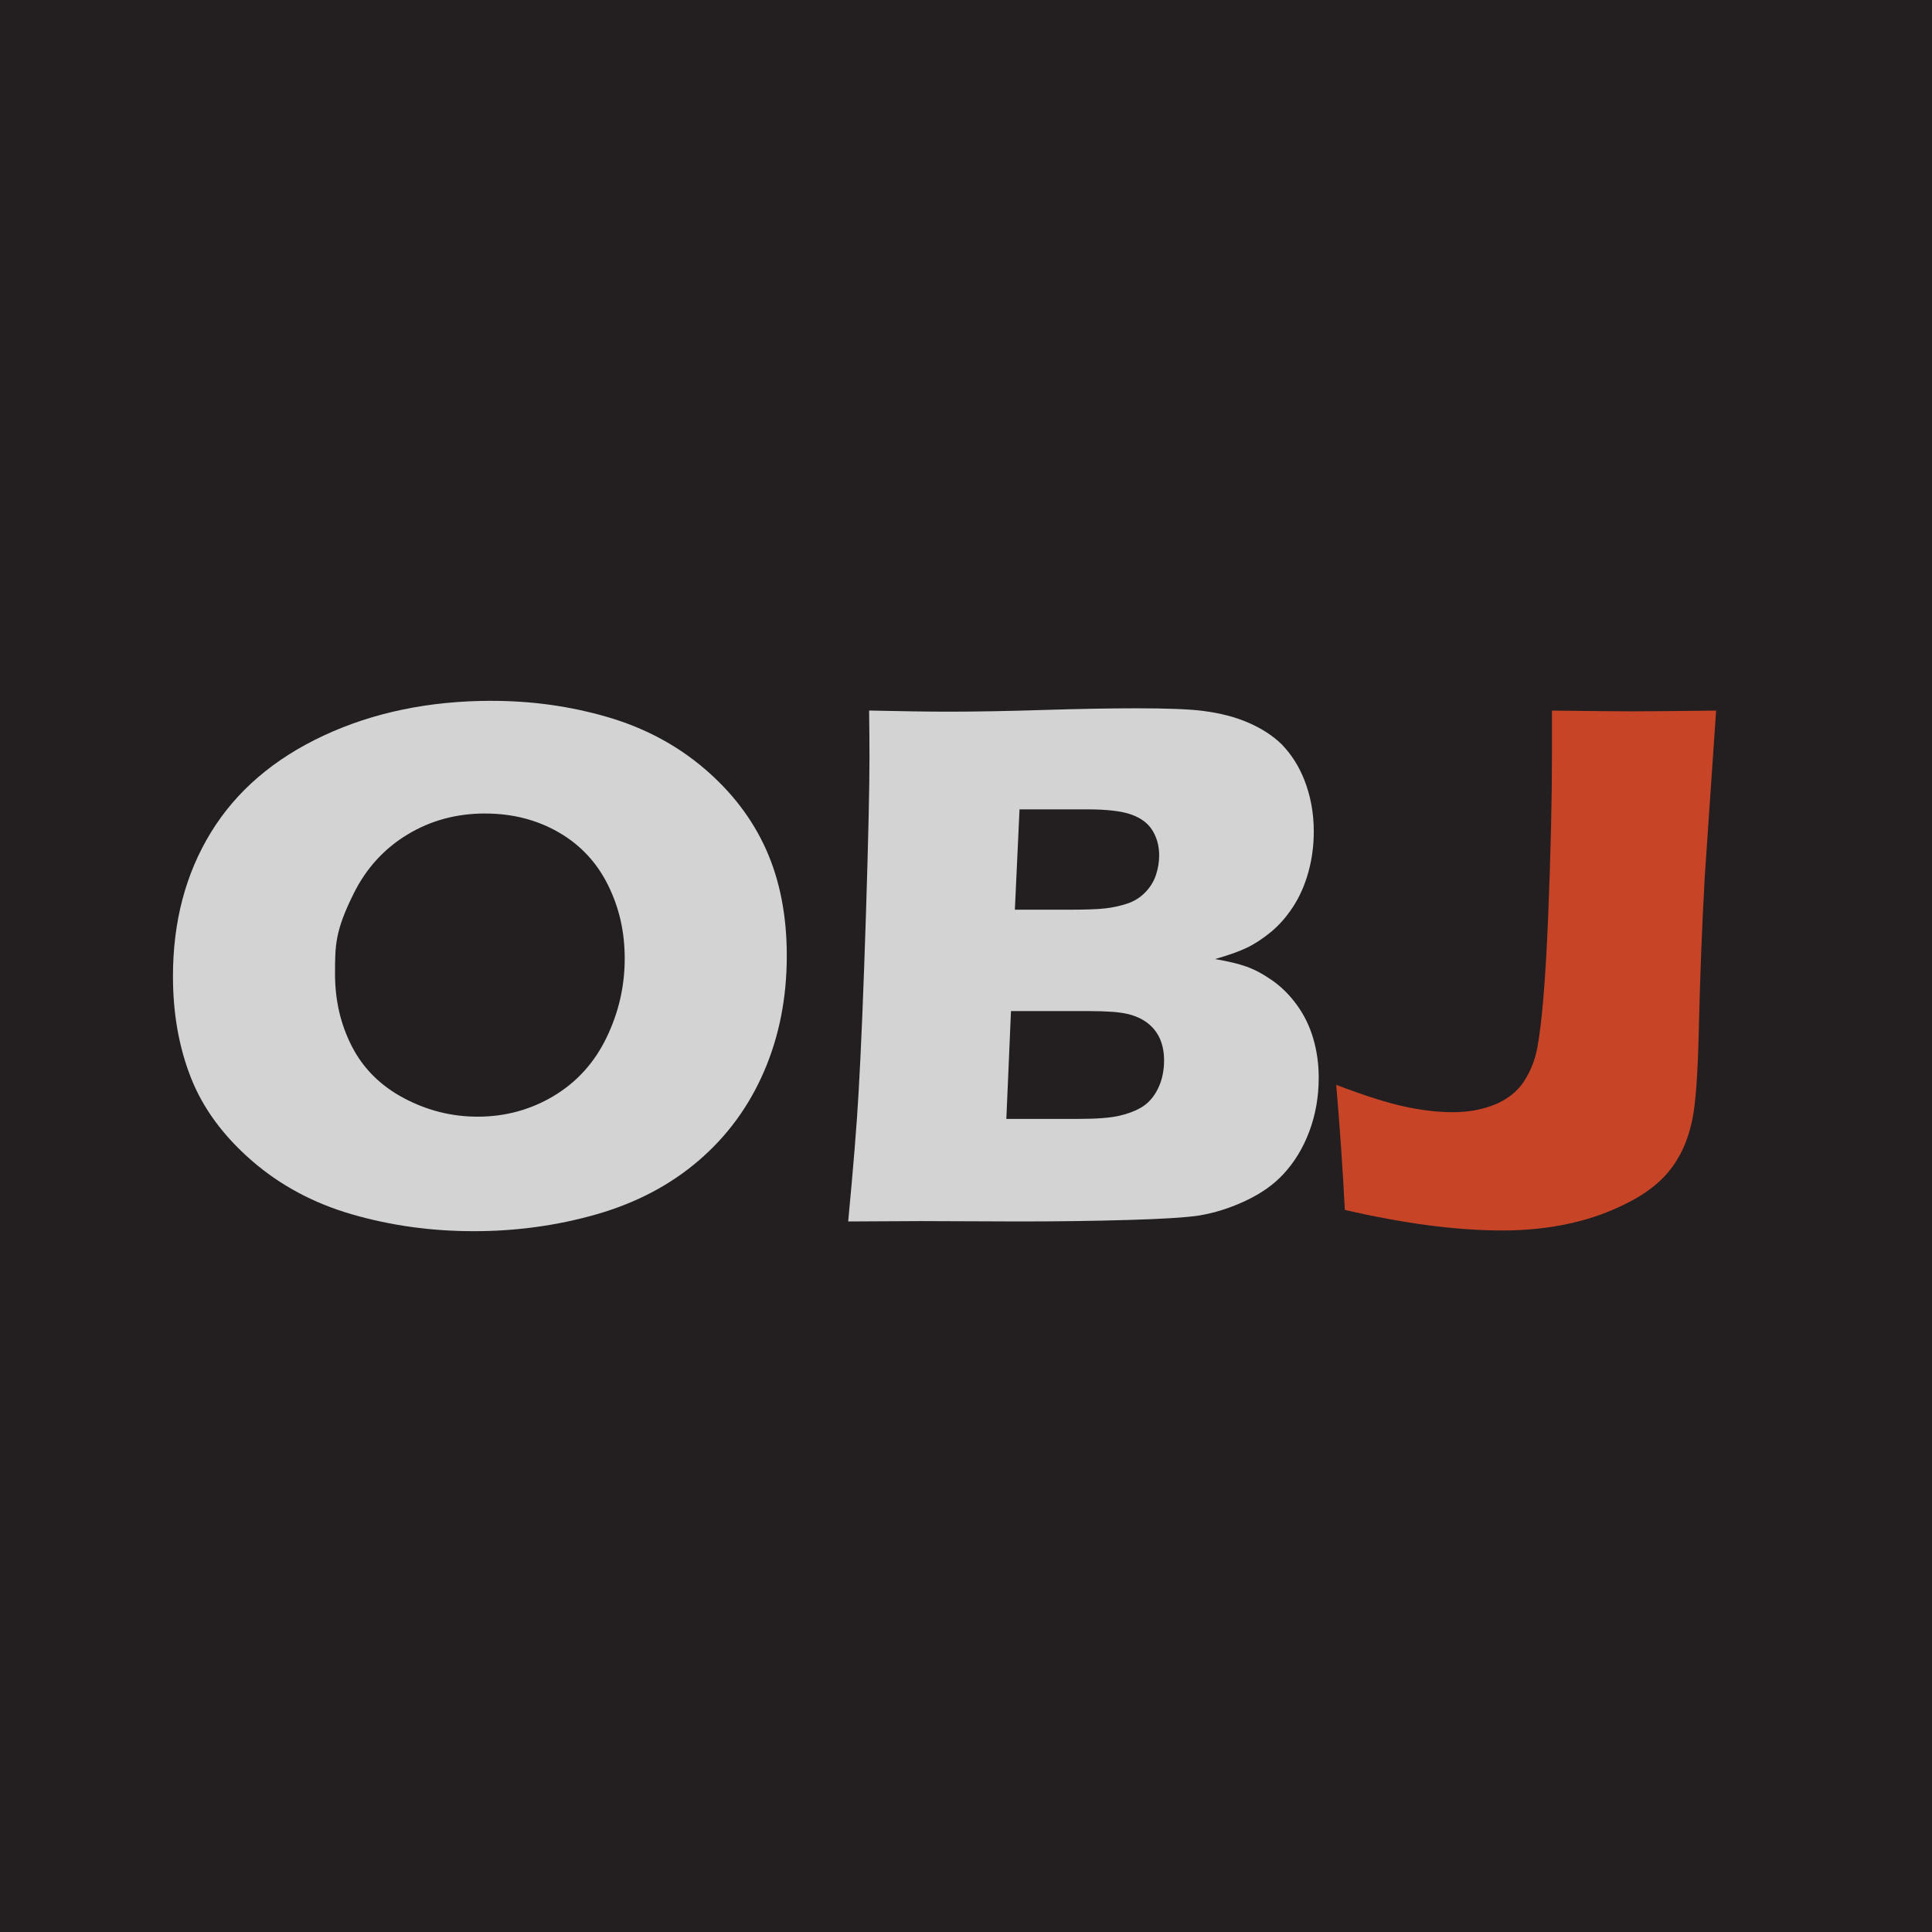 <?xml version="1.0" encoding="UTF-8"?>
<svg data-bbox="0 0 630.12 630.12" viewBox="0 0 630.12 630.12" xmlns="http://www.w3.org/2000/svg" data-type="color">
    <g>
        <path fill="#231f20" d="M630.12 0v630.12H0V0z" data-color="1"/>
        <path d="M160.42 228.58c13.02 0 25.55 1.75 37.6 5.25 12.04 3.5 22.58 9.09 31.62 16.78s15.79 16.54 20.26 26.55 6.71 21.53 6.71 34.55c0 13.67-2.46 26.23-7.39 37.66-4.92 11.43-12.02 21.14-21.3 29.11-9.28 7.98-20.35 13.81-33.2 17.52-12.86 3.7-26.25 5.55-40.16 5.55s-26.94-1.81-39.55-5.43c-12.62-3.62-23.58-9.48-32.9-17.58s-15.93-17.11-19.84-27.04-5.86-20.95-5.86-33.08c0-17.82 4.13-33.47 12.39-46.94s20.51-23.99 36.74-31.56 34.52-11.35 54.87-11.35h.01Zm-2.2 36.74c-9.36 0-17.82 2.3-25.39 6.9q-11.355 6.9-17.46 19.17c-6.105 12.27-6.1 16.95-6.1 26.31 0 8.63 1.85 16.52 5.55 23.68s9.34 12.76 16.91 16.78 15.58 6.04 24.05 6.04c9.03 0 17.31-2.26 24.84-6.77 7.53-4.52 13.26-10.86 17.21-19.04s5.92-16.74 5.92-25.7-1.83-16.74-5.49-24.11c-3.66-7.36-9.03-13.08-16.11-17.15s-15.06-6.1-23.93-6.1Z" fill="#d3d3d3" data-color="2"/>
        <path d="M276.63 398.38c1.71-17.9 2.84-31.98 3.41-42.24.81-14 1.6-33.2 2.38-57.62.77-24.41 1.16-41.63 1.16-51.64 0-3.58-.04-8.62-.12-15.14 10.82.24 19.41.37 25.76.37 8.87 0 19.21-.18 31.01-.55s21.93-.55 30.4-.55c10.17 0 17.42.29 21.73.85 5.7.73 10.68 2.04 14.95 3.91q6.405 2.805 10.68 6.96c3.17 3.26 5.66 7.16 7.45 11.72 2.03 5.21 3.05 10.78 3.05 16.72 0 4.64-.59 9.08-1.77 13.31s-2.85 8-5 11.29c-2.16 3.3-4.58 6.04-7.26 8.24s-5.31 3.91-7.87 5.13-6 2.44-10.31 3.66c4.31.73 7.77 1.57 10.38 2.5 2.6.94 5.39 2.44 8.36 4.52s5.63 4.74 8 8c2.36 3.26 4.13 6.9 5.31 10.93s1.77 8.28 1.77 12.76c0 6.19-1.02 12-3.05 17.46-2.04 5.45-4.88 10.13-8.54 14.04-3.09 3.34-7.12 6.19-12.08 8.54-4.96 2.36-10.05 3.99-15.26 4.88-4.23.65-11.94 1.14-23.13 1.46-11.19.33-23.05.49-35.58.49l-32.1-.12-23.68.12zm51.59-33.45h23.46c6.19 0 10.75-.37 13.69-1.1 3.58-.89 6.31-2.08 8.18-3.54s3.36-3.46 4.46-5.98 1.65-5.33 1.65-8.42c0-2.69-.45-5.04-1.34-7.08-.9-2.03-2.24-3.74-4.03-5.13-1.79-1.38-3.99-2.38-6.59-2.99-2.61-.61-6.67-.92-12.21-.92h-25.76zm2.79-68.23h17.35c5.7 0 9.76-.14 12.16-.43 2.4-.28 4.75-.79 7.03-1.53s4.26-1.95 5.93-3.66 2.85-3.62 3.54-5.74 1.04-4.23 1.04-6.35c0-3.01-.71-5.7-2.14-8.06q-2.13-3.54-6.9-5.25c-3.17-1.14-8.02-1.71-14.53-1.71h-21.97L331 296.68v.02Z" fill="#d3d3d3" data-color="2"/>
        <path d="M438.62 394.6c-.73-13.92-1.67-27.51-2.81-40.77 9.2 3.5 16.62 5.86 22.28 7.08s10.93 1.83 15.81 1.83c5.45 0 10.33-.98 14.65-2.93 3.25-1.54 5.82-3.54 7.69-5.98 2.52-3.42 4.23-7.4 5.13-11.96 1.54-8.22 2.73-22.52 3.56-42.91s1.24-38.02 1.24-52.92v-14.28q19.515.24 25.98.24c5.37 0 14.55-.08 27.56-.24l-3.69 53.96c-.9 15.95-1.56 32.92-1.97 50.9-.33 13.84-1.02 23.32-2.08 28.44-.98 4.64-2.36 8.54-4.15 11.72-1.63 3.01-3.66 5.7-6.1 8.06-3.01 2.85-6.63 5.33-10.86 7.45-5.7 2.93-11.76 5.13-18.18 6.59-7.08 1.63-14.64 2.44-22.7 2.44-14.89 0-32.01-2.24-51.37-6.71h.01Z" fill="#c84427" data-color="3"/>
    </g>
</svg>
